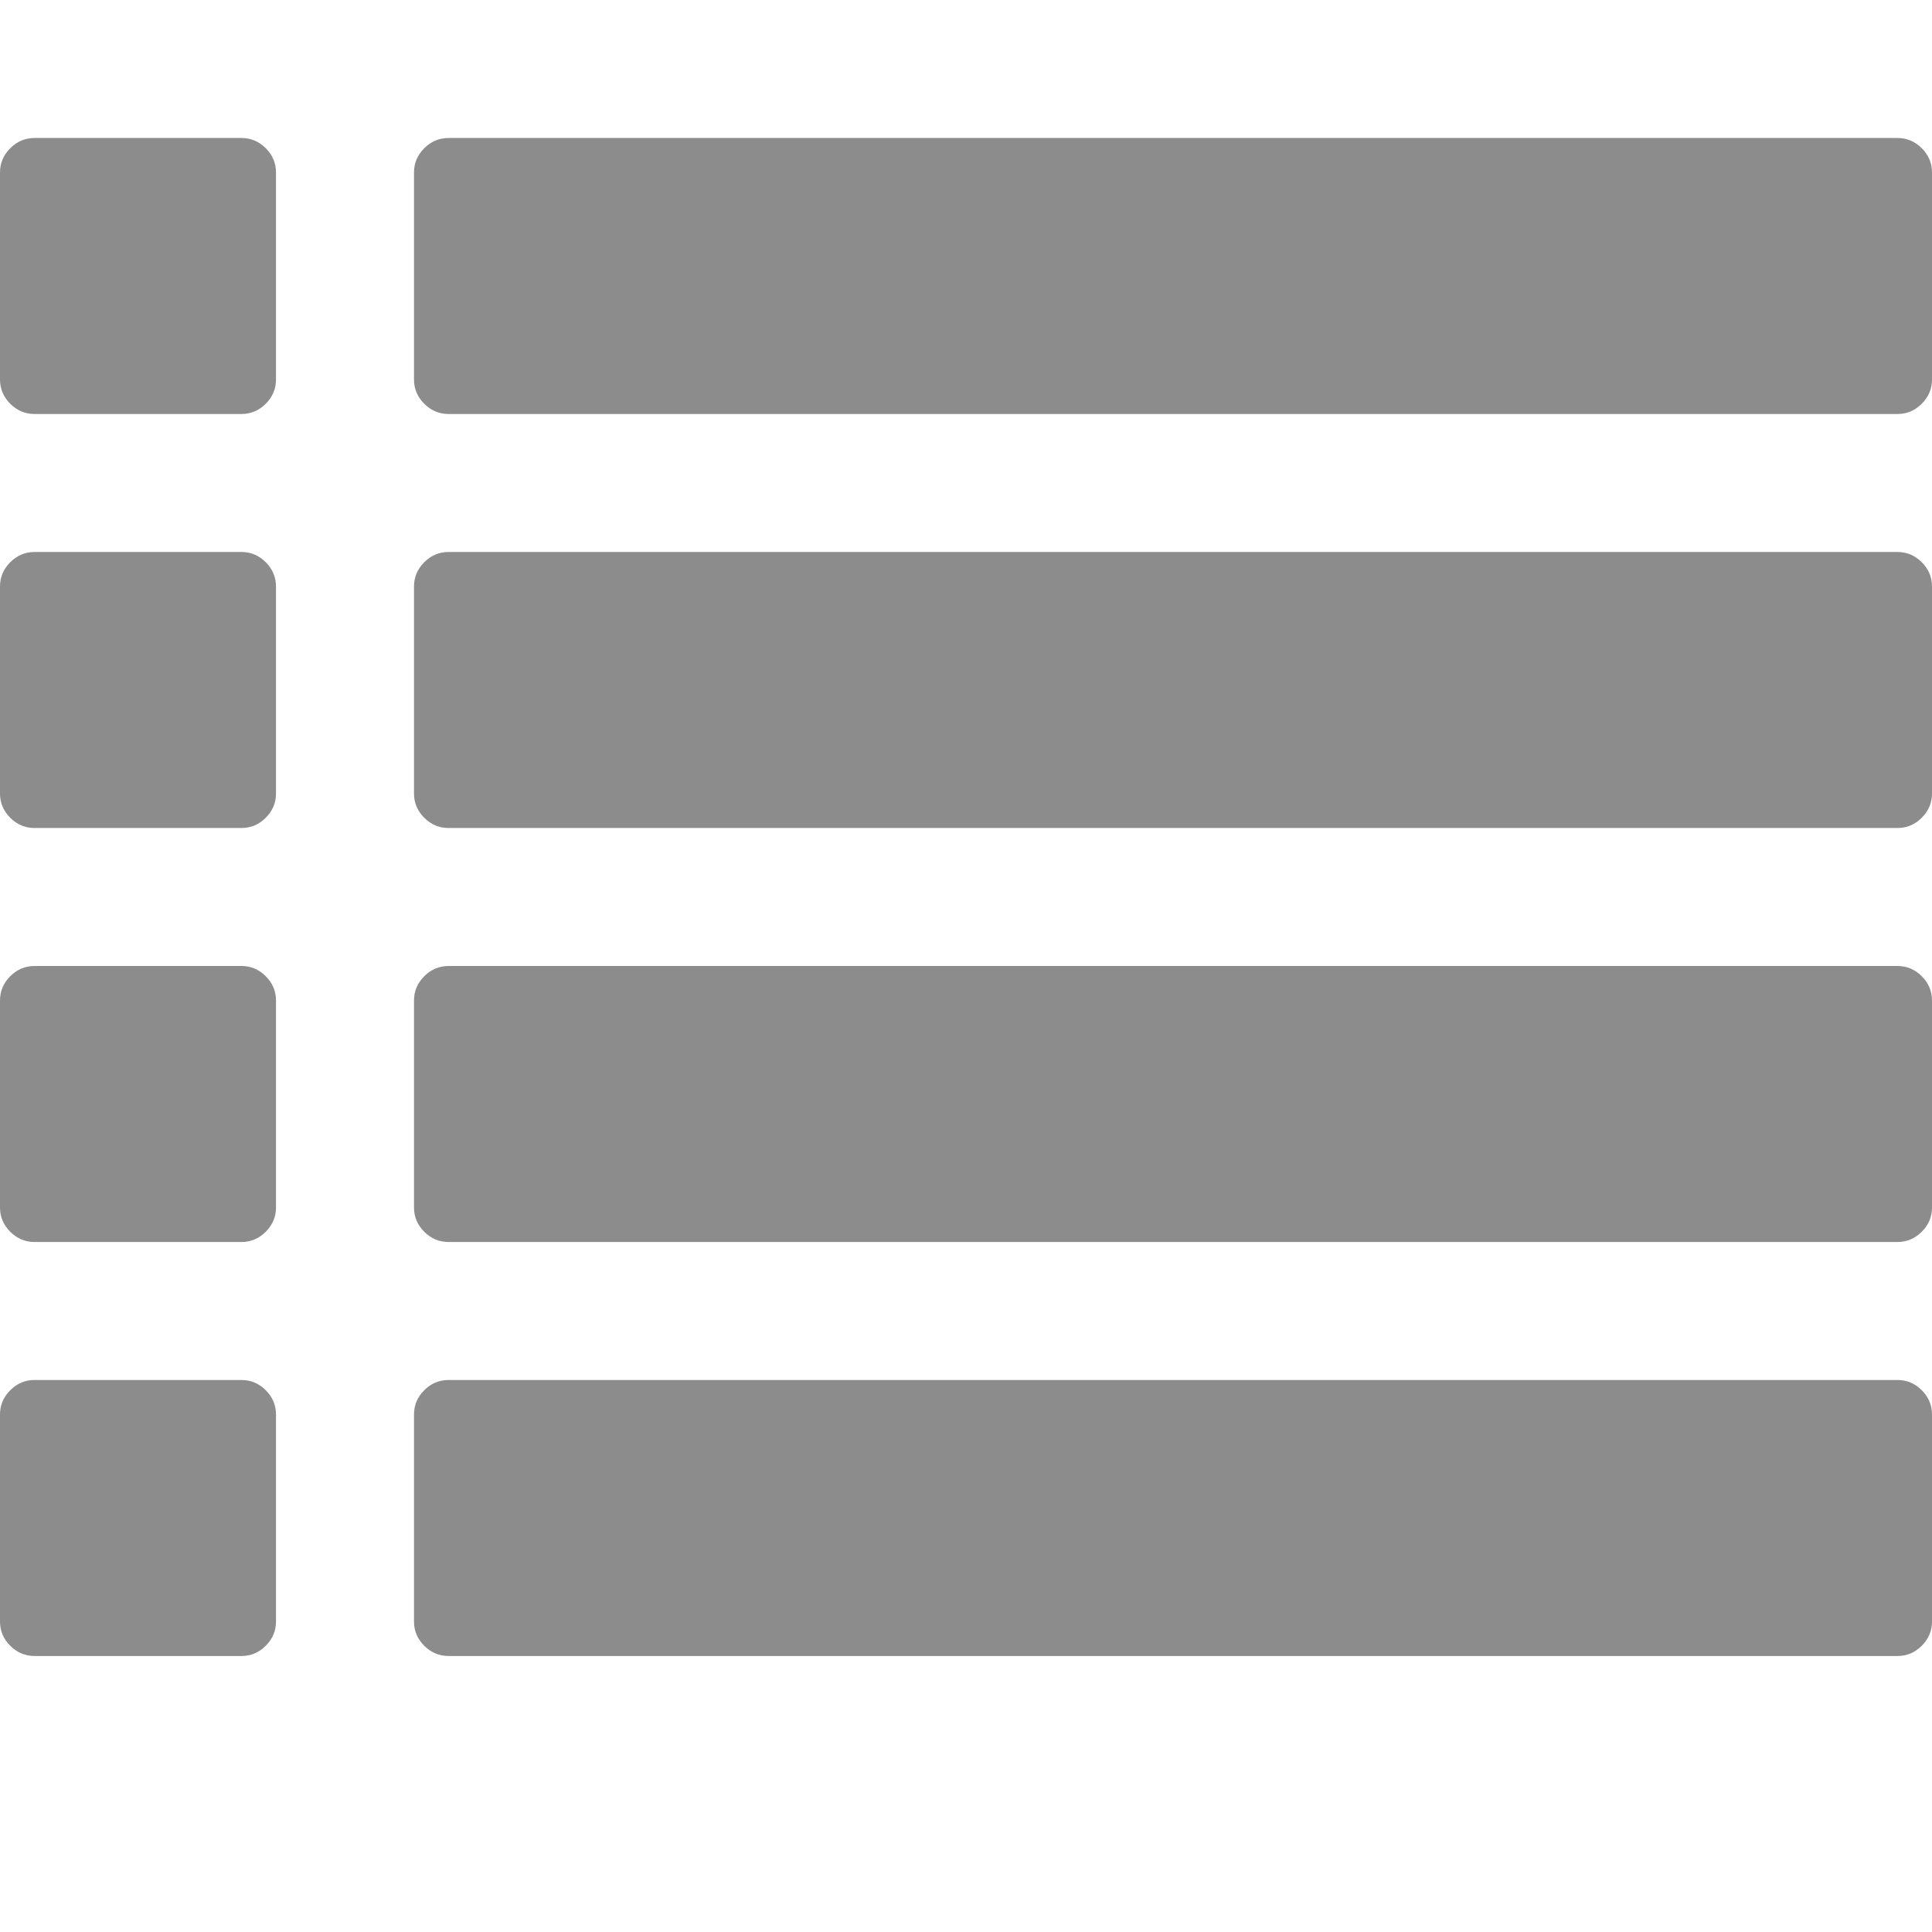 <svg width="1792" height="1792" viewBox="0 0 1792 1792" xmlns="http://www.w3.org/2000/svg"><path fill="#8c8c8c" d="M256 1312v192q0 13-9.5 22.5t-22.5 9.5h-192q-13 0-22.5-9.5t-9.5-22.5v-192q0-13 9.5-22.5t22.5-9.5h192q13 0 22.5 9.5t9.5 22.5zm0-384v192q0 13-9.5 22.5t-22.5 9.5h-192q-13 0-22.5-9.5t-9.5-22.5v-192q0-13 9.5-22.5t22.5-9.5h192q13 0 22.5 9.5t9.5 22.5zm0-384v192q0 13-9.5 22.5t-22.5 9.5h-192q-13 0-22.5-9.5t-9.5-22.5v-192q0-13 9.5-22.5t22.5-9.5h192q13 0 22.5 9.5t9.5 22.5zm1536 768v192q0 13-9.5 22.5t-22.5 9.5h-1344q-13 0-22.5-9.5t-9.5-22.5v-192q0-13 9.5-22.5t22.5-9.5h1344q13 0 22.5 9.5t9.5 22.5zm-1536-1152v192q0 13-9.5 22.5t-22.5 9.5h-192q-13 0-22.5-9.5t-9.5-22.5v-192q0-13 9.5-22.5t22.5-9.5h192q13 0 22.5 9.5t9.5 22.5zm1536 768v192q0 13-9.5 22.5t-22.5 9.5h-1344q-13 0-22.5-9.5t-9.5-22.5v-192q0-13 9.5-22.5t22.5-9.5h1344q13 0 22.5 9.5t9.5 22.5zm0-384v192q0 13-9.5 22.5t-22.5 9.5h-1344q-13 0-22.5-9.5t-9.5-22.5v-192q0-13 9.5-22.5t22.5-9.5h1344q13 0 22.5 9.5t9.5 22.5zm0-384v192q0 13-9.5 22.5t-22.5 9.5h-1344q-13 0-22.5-9.5t-9.5-22.5v-192q0-13 9.5-22.5t22.5-9.5h1344q13 0 22.5 9.5t9.5 22.5z"/></svg>